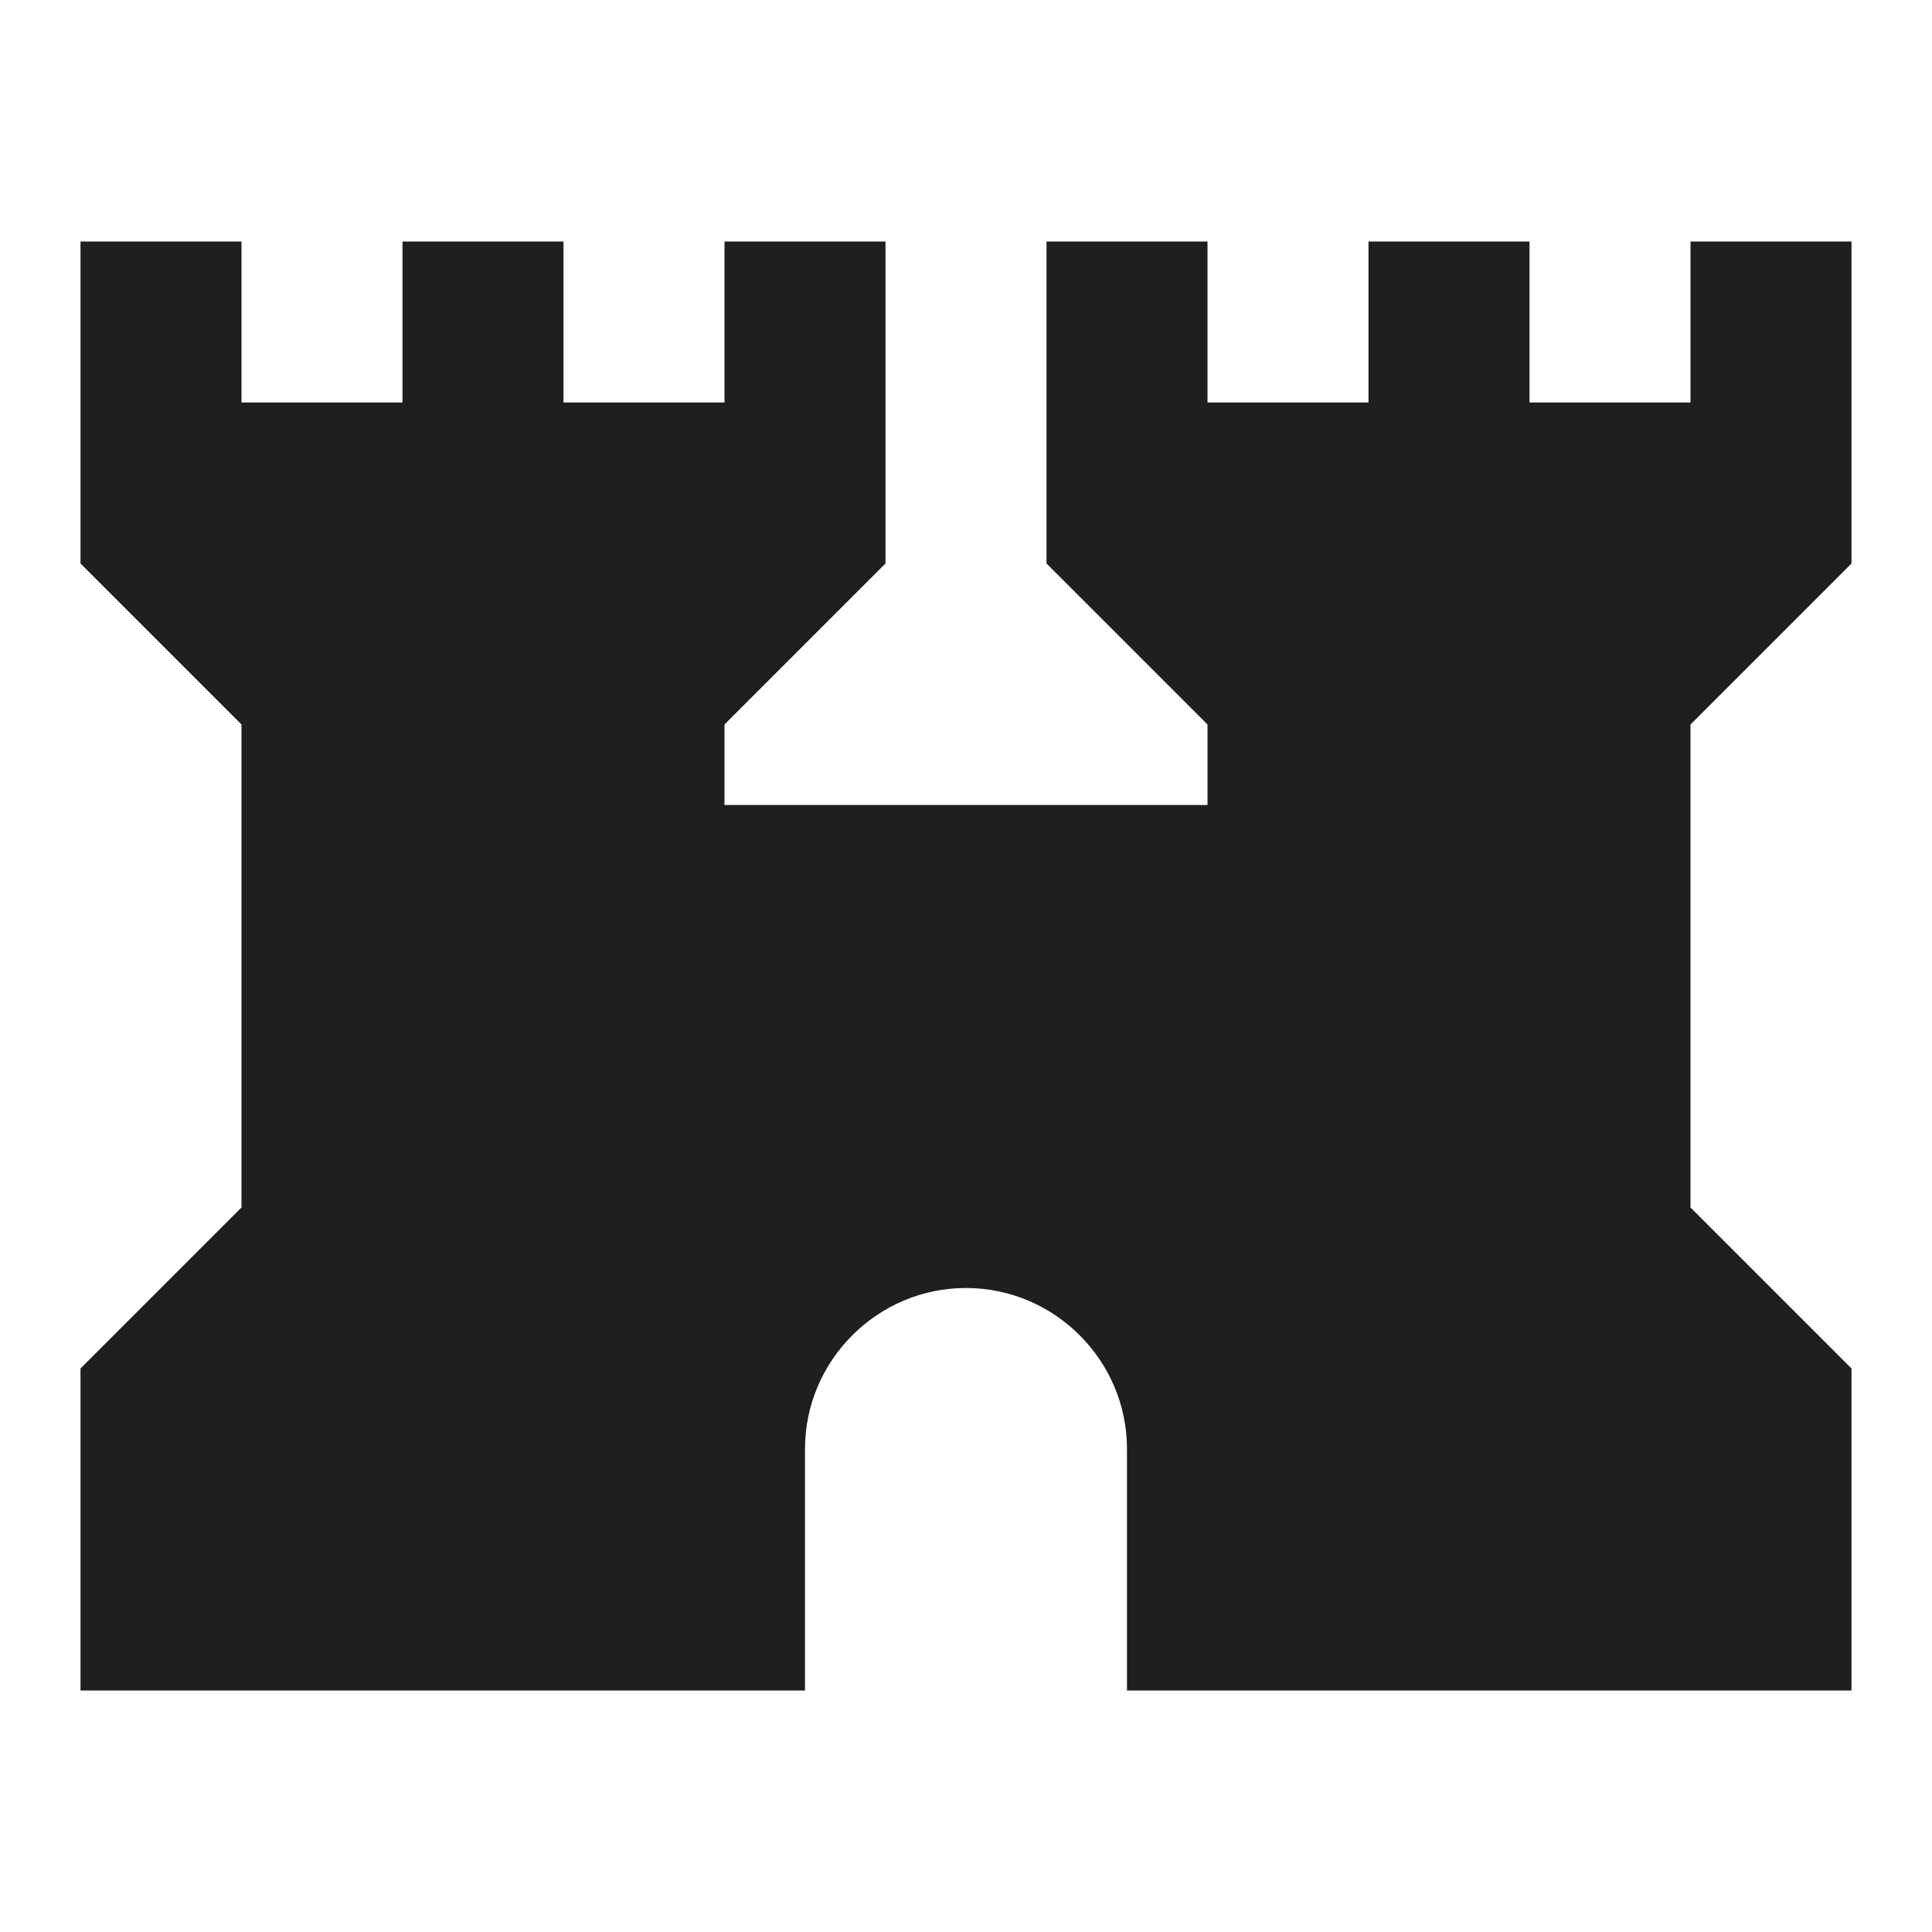 <svg xmlns="http://www.w3.org/2000/svg" enable-background="new 0 0 24 24" height="24px" viewBox="0 0 24 24" width="24px" fill="#1f1f1f"><g><rect fill="none" height="24" width="24"/></g><g><g><path d="M21,3v2h-2V3h-2v2h-2V3h-2v4l2,2v1H9V9l2-2V3H9v2H7V3H5v2H3V3H1v4l2,2v6l-2,2v4h9v-3c0-1.1,0.9-2,2-2s2,0.9,2,2v3h9v-4 l-2-2V9l2-2V3H21z"/></g></g></svg>